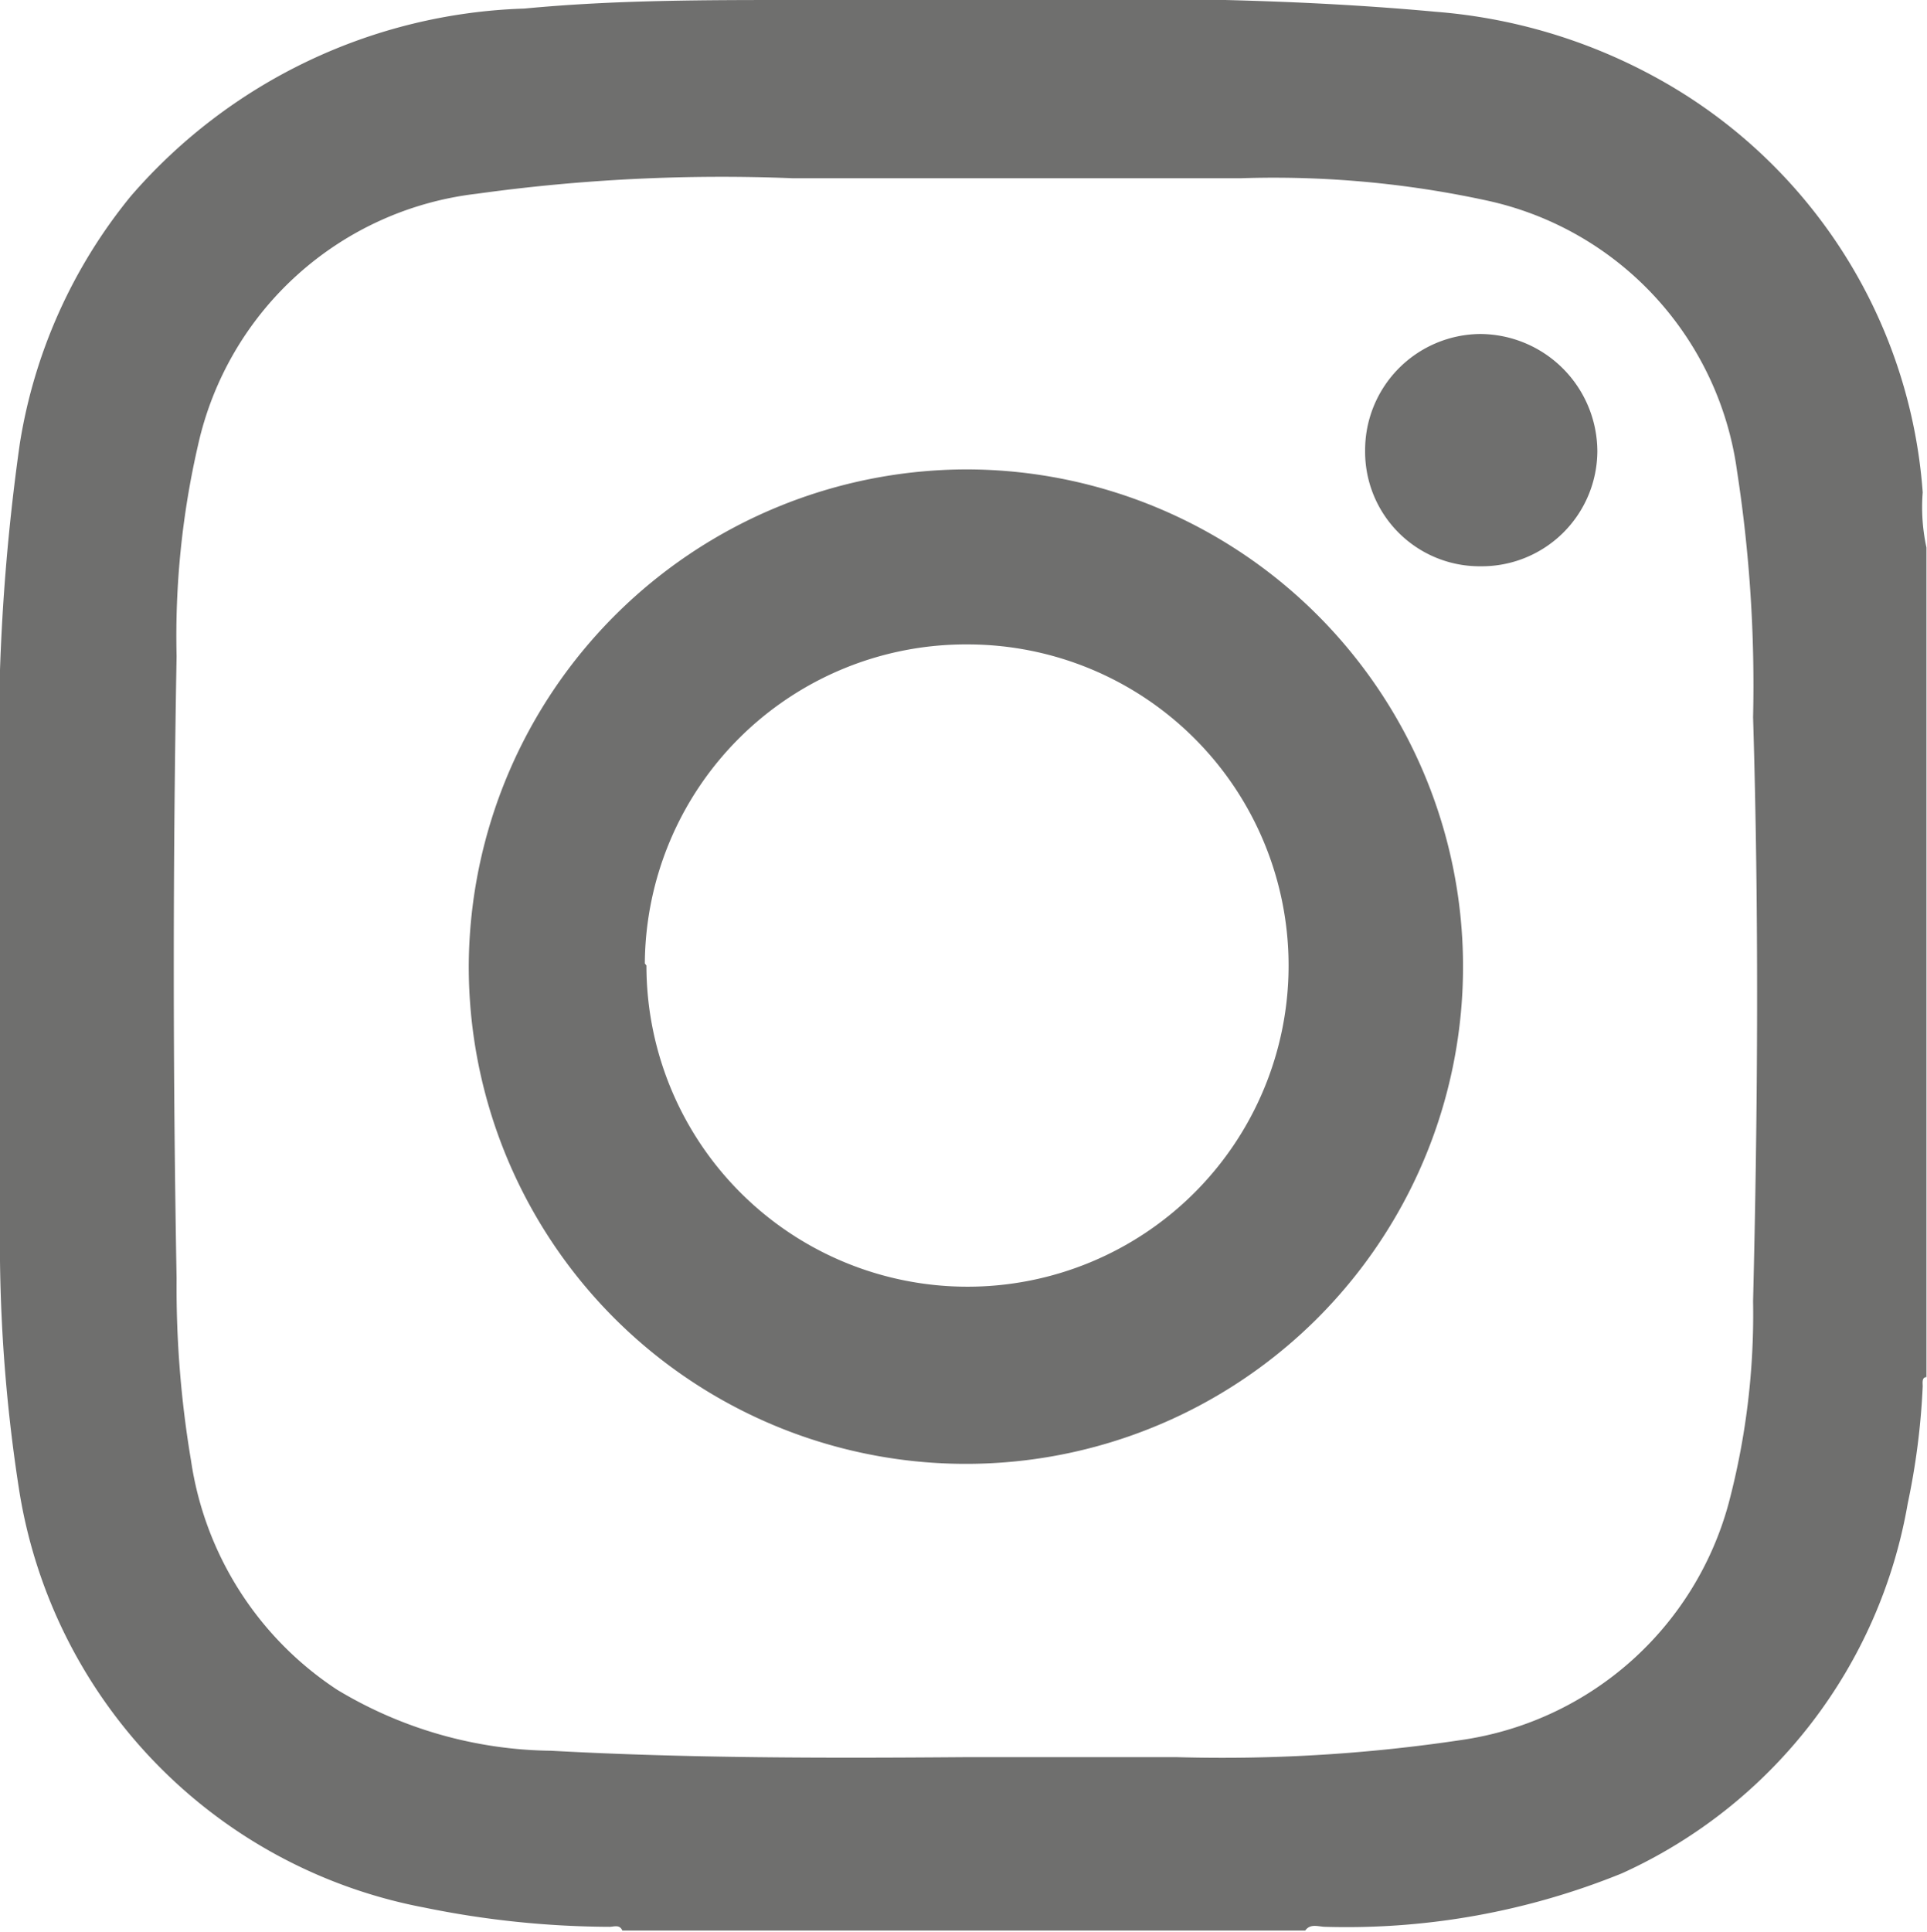 <?xml version="1.0" encoding="UTF-8"?> <svg xmlns="http://www.w3.org/2000/svg" viewBox="0 0 36.01 36.09"> <defs> <style>.cls-1{fill:#6f6f6e;}</style> </defs> <g id="Слой_2" data-name="Слой 2"> <g id="Слой_1-2" data-name="Слой 1"> <path class="cls-1" d="M36,10.23v15.5c-.09,0-.07.11-.07.17a13.39,13.39,0,0,1-.28,2.19A9.33,9.33,0,0,1,30.31,35,13.67,13.67,0,0,1,24.77,36c-.13,0-.28-.07-.38.07H11.63c-.05-.12-.16-.07-.24-.07a17.52,17.52,0,0,1-3.46-.36A9.44,9.44,0,0,1,.35,27.79,29.94,29.94,0,0,1,0,22.88c0-2.57,0-5.14,0-7.71A39.53,39.53,0,0,1,.37,8.29,9.71,9.71,0,0,1,2.44,3.67,10.14,10.14,0,0,1,9.8.16C11.47,0,13.15,0,14.83,0c4,0,8-.15,12,.22a10.21,10.21,0,0,1,4.1,1.22,9.63,9.63,0,0,1,5,7.76A3.53,3.53,0,0,0,36,10.23ZM18,32.83c1.33,0,2.66,0,4,0a30.1,30.1,0,0,0,5.37-.33A6.07,6.07,0,0,0,32.3,28.1a13.81,13.81,0,0,0,.46-3.79c.09-3.63.11-7.27,0-10.91a26.21,26.21,0,0,0-.3-4.6,6,6,0,0,0-4.66-5.05,18.77,18.77,0,0,0-4.61-.42c-2.79,0-5.59,0-8.38,0a33.25,33.25,0,0,0-5.9.29,6.05,6.05,0,0,0-5.21,4.7,15.89,15.89,0,0,0-.4,3.94c-.07,3.88-.07,7.75,0,11.63a19.49,19.49,0,0,0,.27,3.4,6.2,6.2,0,0,0,2.73,4.28,7.91,7.91,0,0,0,4,1.14C12.86,32.85,15.43,32.85,18,32.83Z"></path> <path class="cls-1" d="M18.08,8.77A9.29,9.29,0,1,1,8.76,18,9.32,9.32,0,0,1,18.08,8.77Zm-6,9.27a6,6,0,1,0,6-6A6,6,0,0,0,12.05,18Z"></path> <path class="cls-1" d="M27.67,10.58a2.14,2.14,0,0,1-2.16-2.16,2.17,2.17,0,0,1,2.15-2.18,2.2,2.2,0,0,1,2.19,2.19A2.16,2.16,0,0,1,27.67,10.58Z"></path> </g> </g> </svg> 